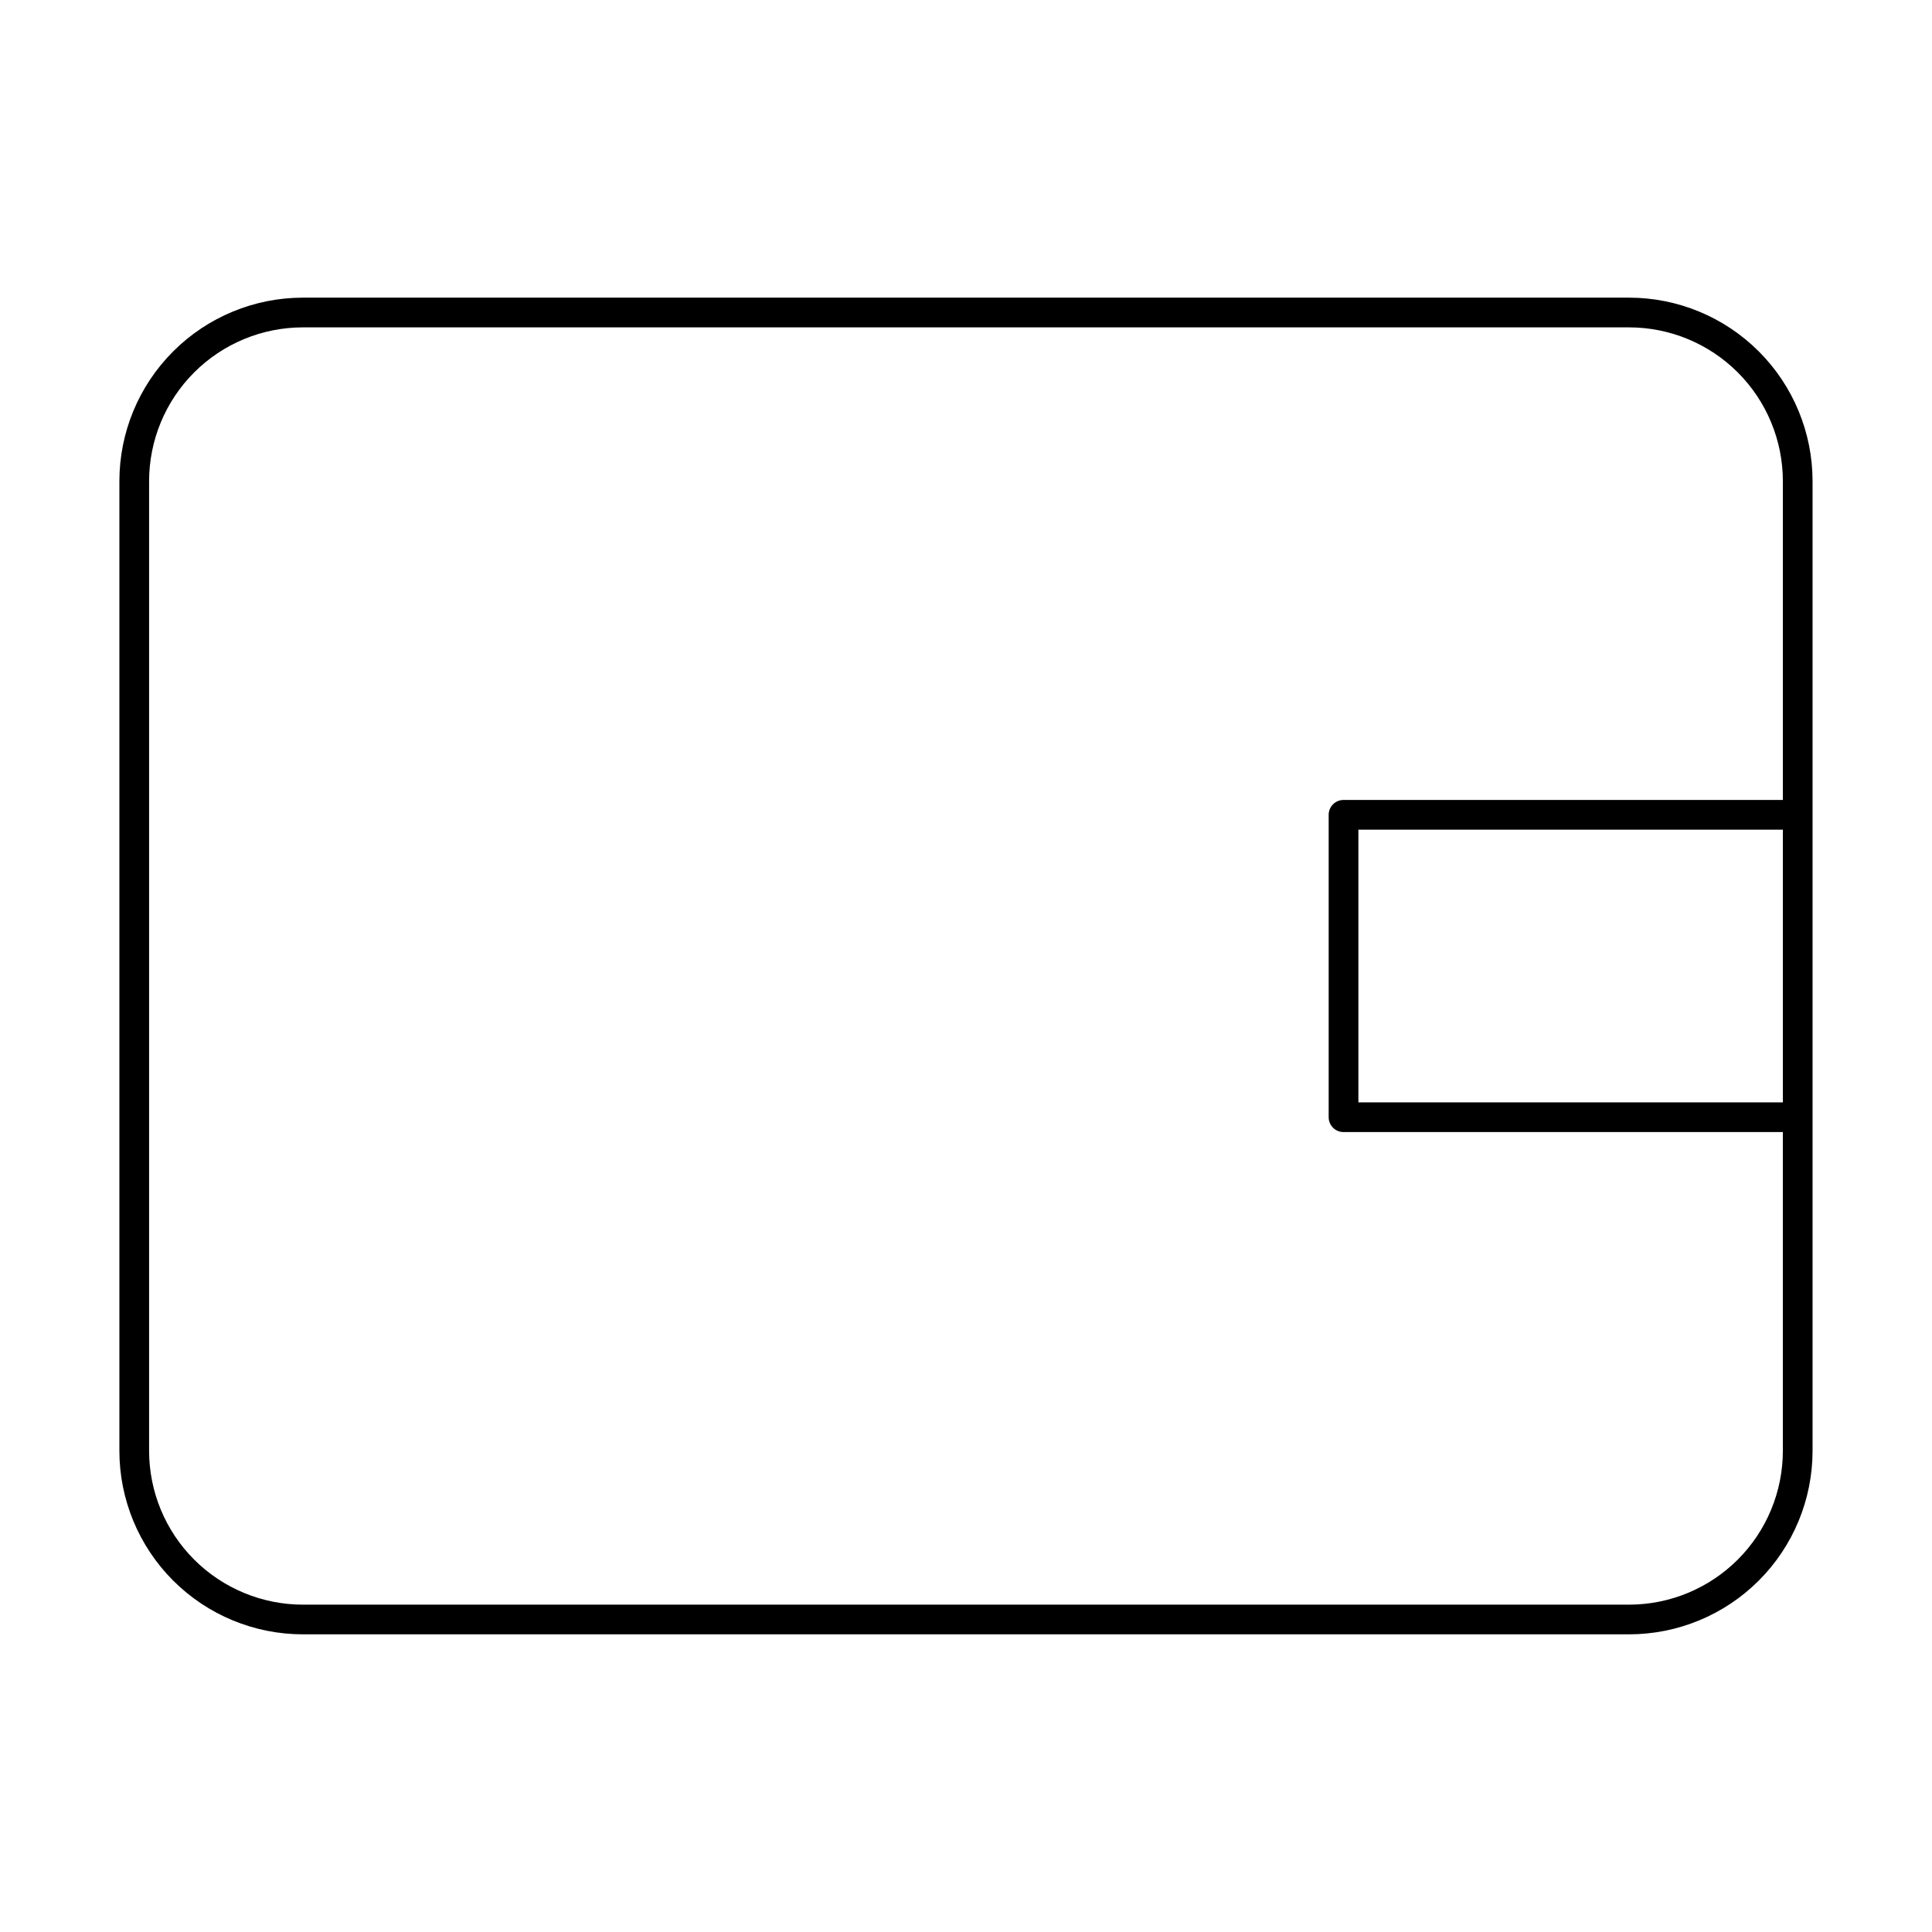 <?xml version="1.0" encoding="UTF-8"?>
<!-- The Best Svg Icon site in the world: iconSvg.co, Visit us! https://iconsvg.co -->
<svg fill="#000000" width="800px" height="800px" version="1.1" viewBox="144 144 512 512" xmlns="http://www.w3.org/2000/svg">
 <path d="m575.7 222.88h-351.41c-12.906 0-25.277 5.125-34.402 14.25-9.125 9.121-14.25 21.496-14.25 34.398v256.94c0 12.902 5.125 25.277 14.25 34.402 9.125 9.121 21.496 14.246 34.402 14.246h351.41c12.902 0 25.277-5.125 34.398-14.246 9.125-9.125 14.25-21.5 14.25-34.402v-256.94c0-12.902-5.125-25.277-14.25-34.398-9.121-9.125-21.496-14.25-34.398-14.25zm0 346.37h-351.41c-10.816 0-21.188-4.297-28.836-11.941-7.648-7.648-11.941-18.02-11.941-28.836v-256.94c0-10.816 4.293-21.188 11.941-28.836 7.648-7.644 18.02-11.941 28.836-11.941h351.41c10.812 0 21.184 4.297 28.832 11.941 7.648 7.648 11.945 18.02 11.945 28.836v84.465h-116.43c-2.172 0-3.934 1.766-3.934 3.938v80.137c0 1.043 0.414 2.047 1.152 2.785 0.738 0.738 1.738 1.152 2.781 1.152h116.43v84.465c0 10.816-4.297 21.188-11.945 28.836-7.648 7.644-18.02 11.941-28.832 11.941zm40.777-133.11h-112.49v-72.266h112.49z"/>
</svg>